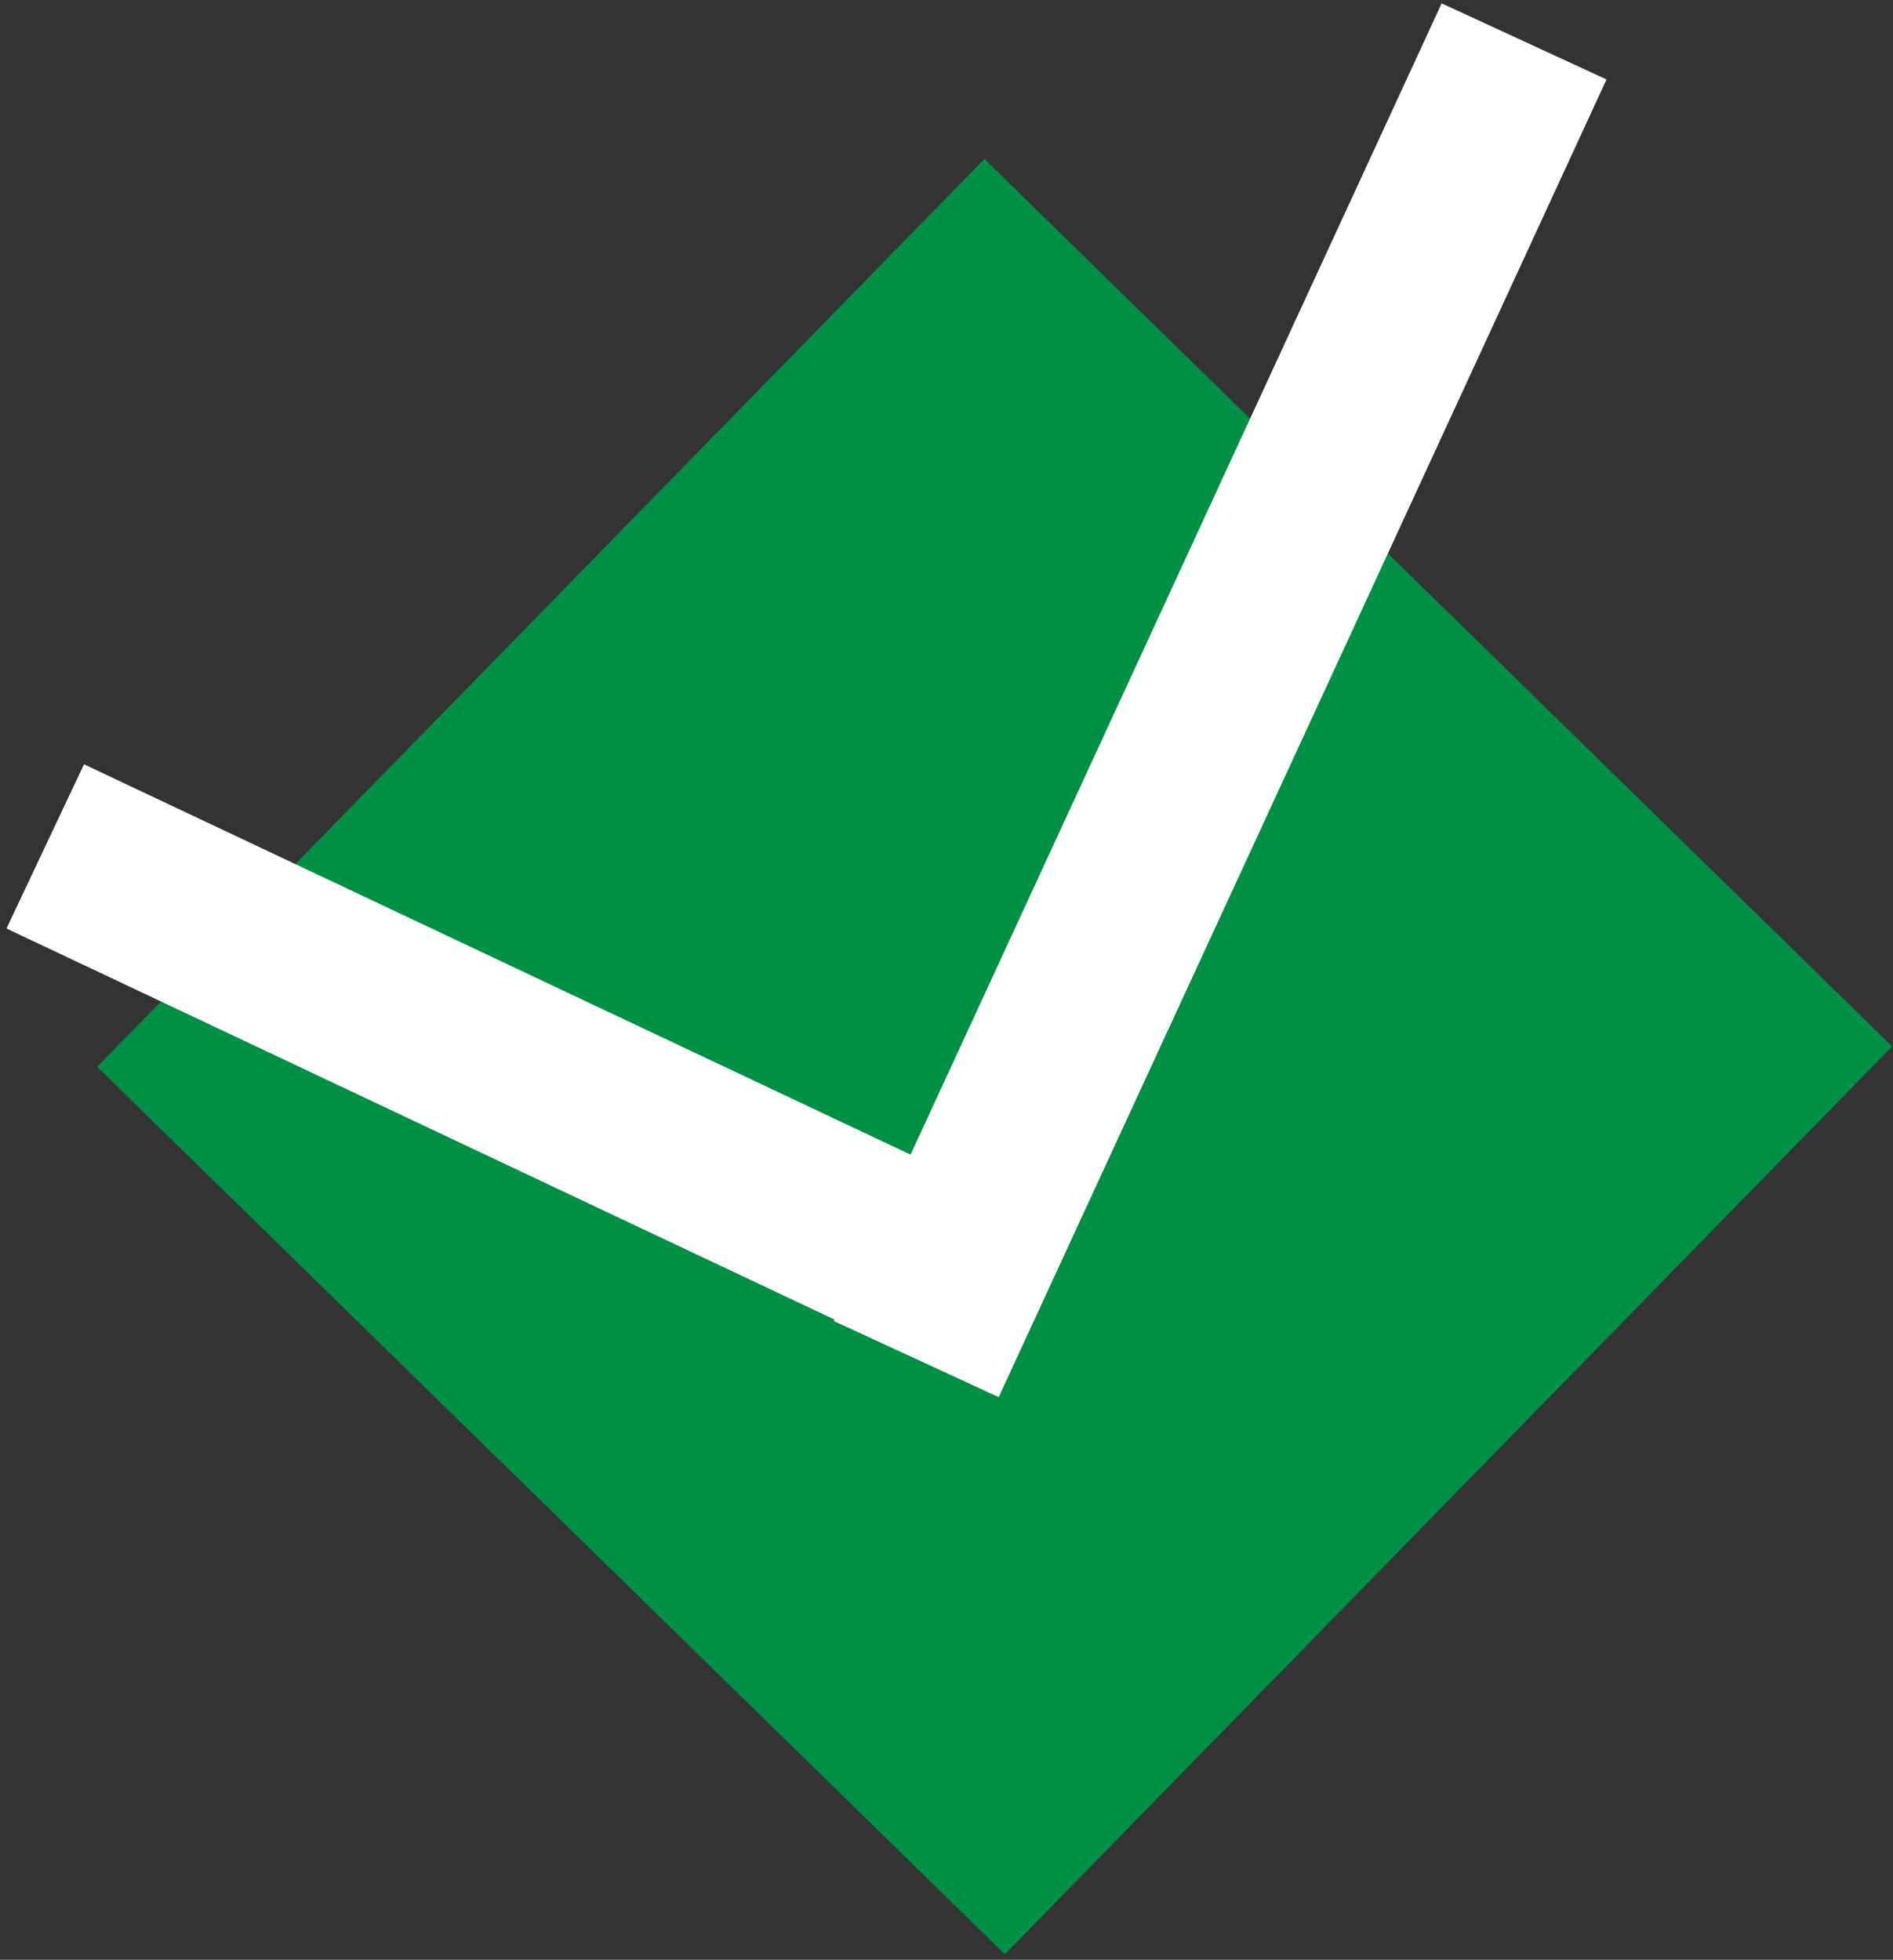<svg width="57" height="59" viewBox="0 0 57 59" fill="none" xmlns="http://www.w3.org/2000/svg">
<rect x="0" y="0" width="57" height="59" fill="#333333" stroke="none"/>
<rect x="29.642" y="4.786" width="38.22" height="38.22" transform="rotate(44.348 29.642 4.786)" fill="#009045"/>
<line x1="45.89" y1="1.25" x2="27.591" y2="40.912" stroke="white" stroke-width="5.46"/>
<path d="M1.366 25.483L30.989 39.471" stroke="white" stroke-width="5.46"/>
<line x1="45.89" y1="1.25" x2="27.591" y2="40.912" stroke="white" stroke-width="5.46"/>
<path d="M1.366 25.483L30.989 39.471" stroke="white" stroke-width="5.46"/>
</svg>

